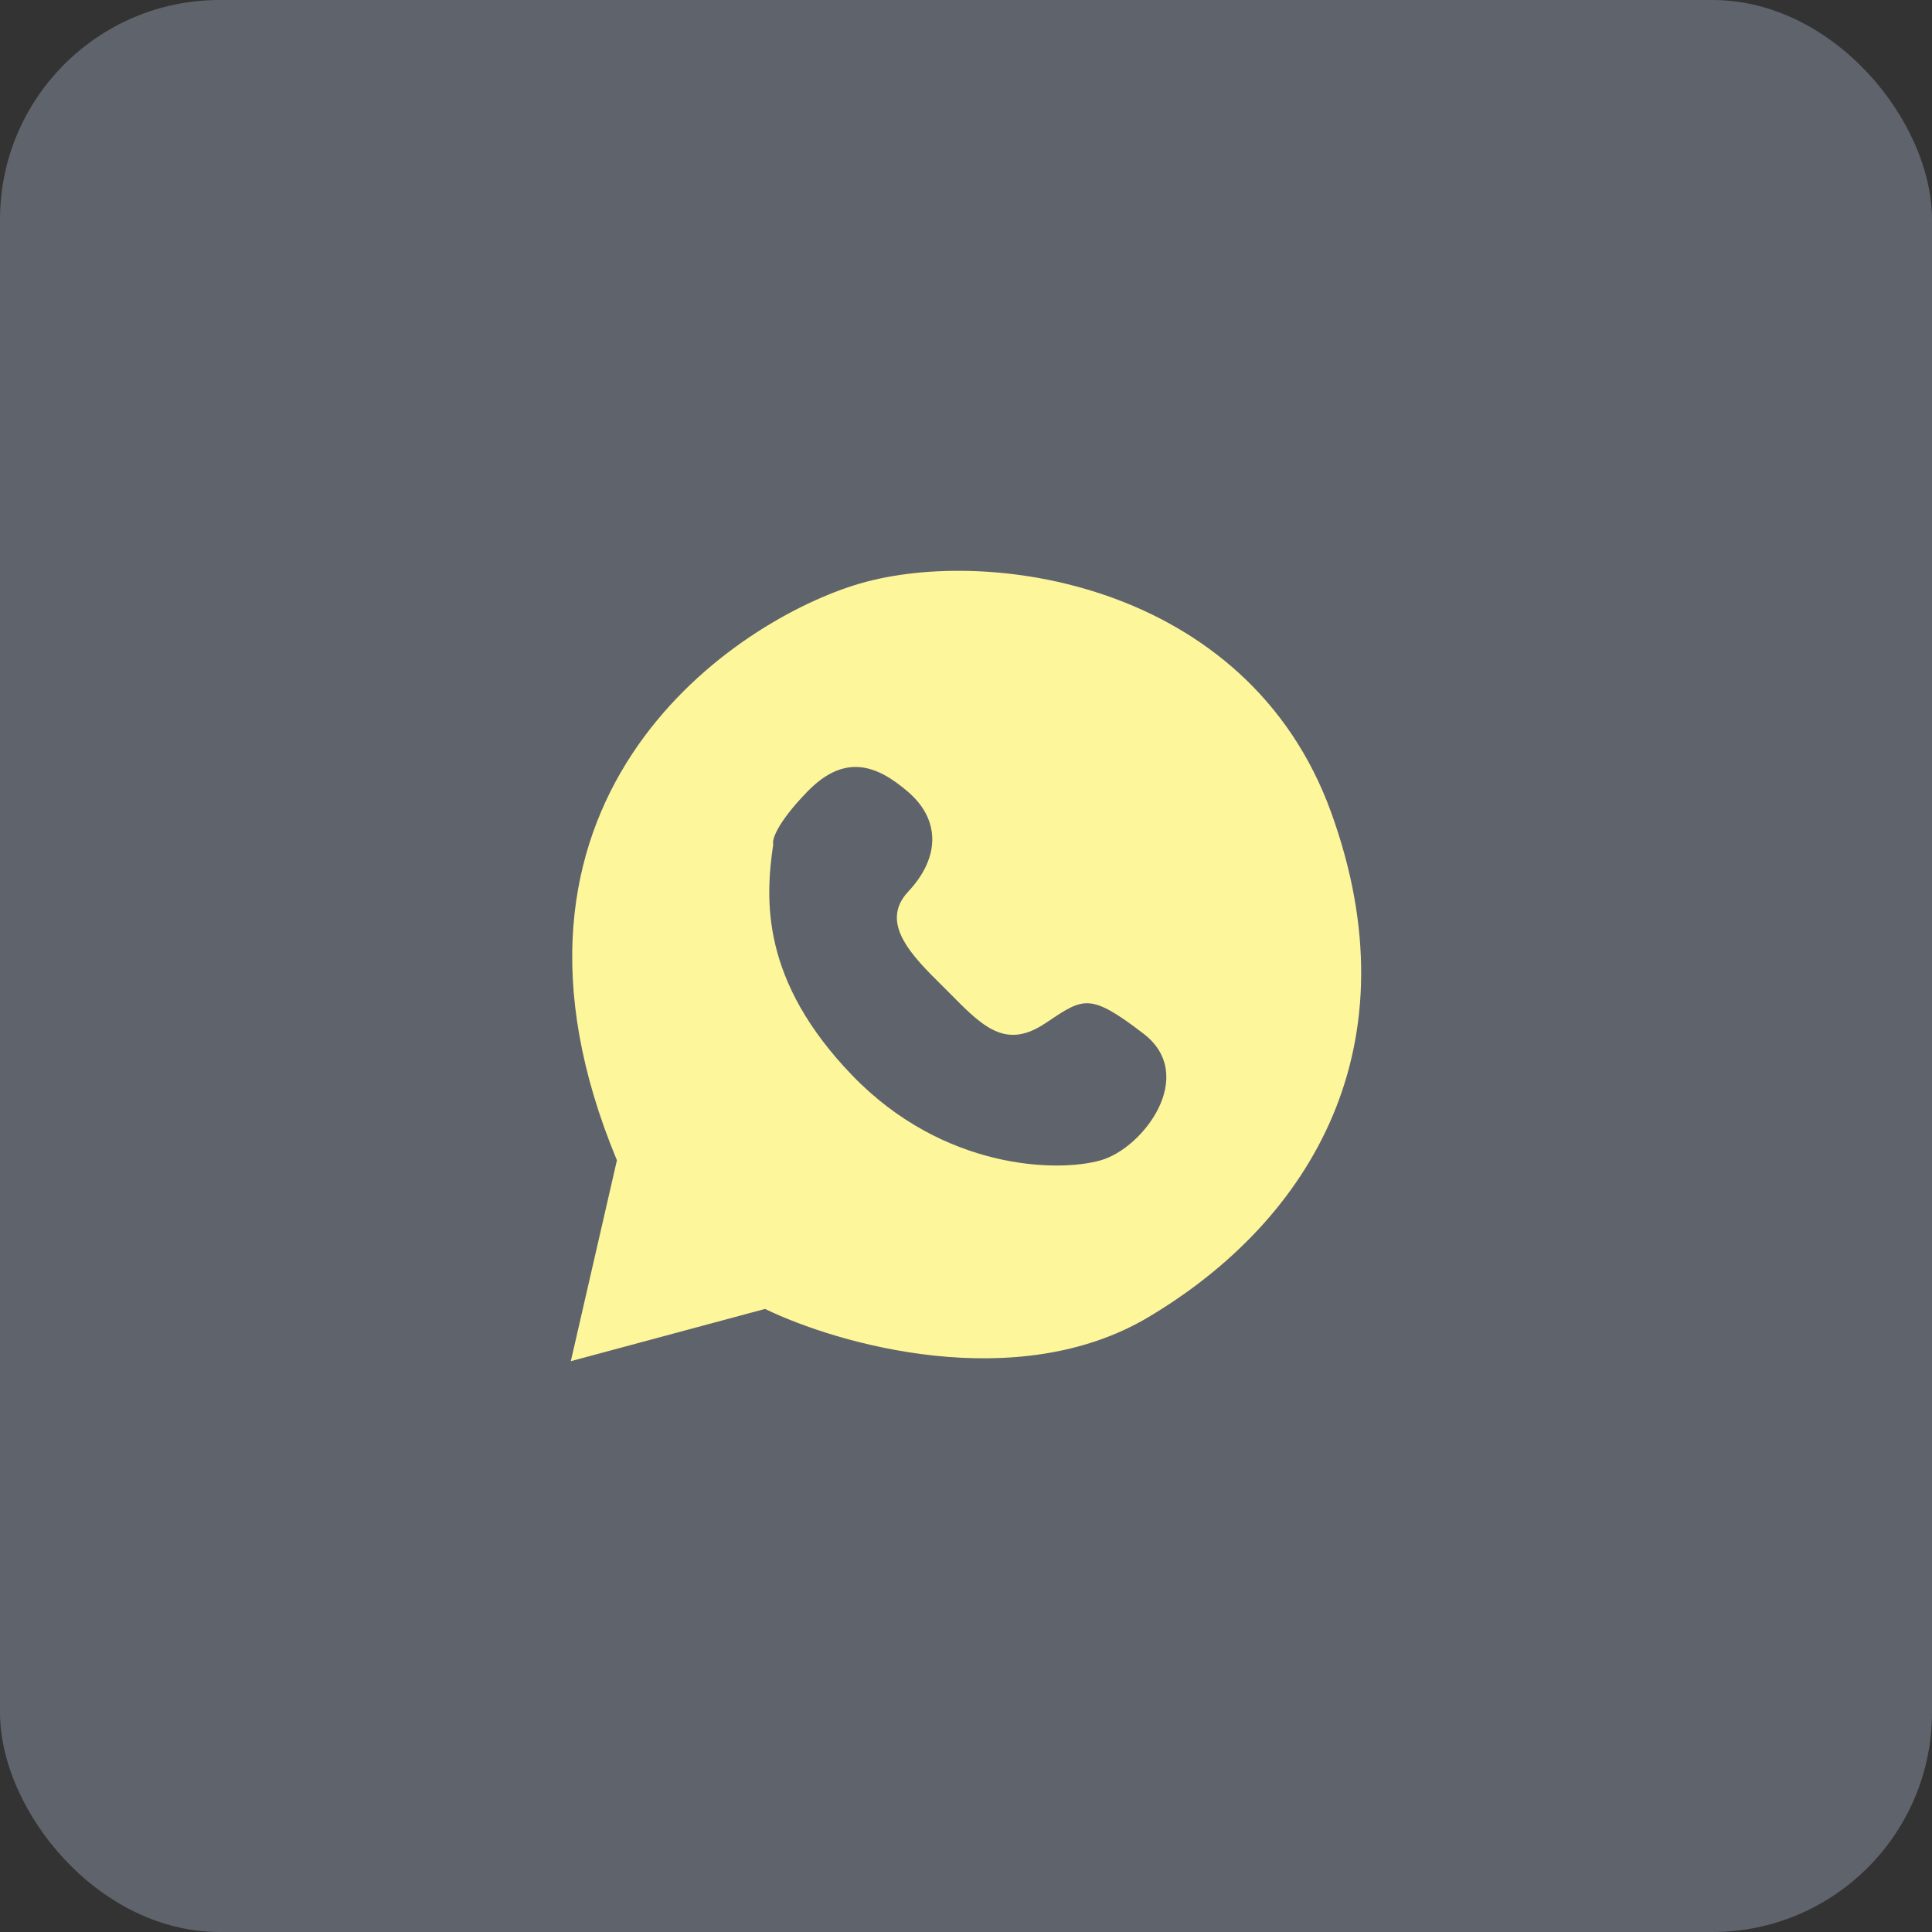 <?xml version="1.0" encoding="UTF-8"?> <svg xmlns="http://www.w3.org/2000/svg" width="44" height="44" viewBox="0 0 44 44" fill="none"><rect x="0" y="0" width="44" height="44" fill="#333333" stroke="none"/><rect width="44" height="44" rx="5" fill="#5F636C"></rect><path fill-rule="evenodd" clip-rule="evenodd" d="M13 31L17.423 29.81C19.084 30.616 23.157 31.781 26.156 29.996C29.904 27.764 32.228 23.784 30.316 18.502C28.405 13.22 22.37 12.401 19.447 13.331C16.523 14.261 10.676 18.316 14.05 26.425L13 31ZM17.61 19.227C17.423 20.492 17.329 22.333 19.409 24.491C21.489 26.648 24.095 26.704 25.069 26.425C26.044 26.146 27.28 24.491 26.044 23.542C24.835 22.616 24.682 22.718 23.872 23.261L23.813 23.3C22.951 23.877 22.445 23.449 21.714 22.705C21.637 22.627 21.556 22.547 21.475 22.466C20.782 21.781 20.013 21.021 20.684 20.306C21.433 19.506 21.396 18.651 20.684 18.037C19.971 17.423 19.241 17.144 18.379 18.037C17.689 18.751 17.579 19.128 17.61 19.227Z" fill="#FEF69A"></path></svg> 